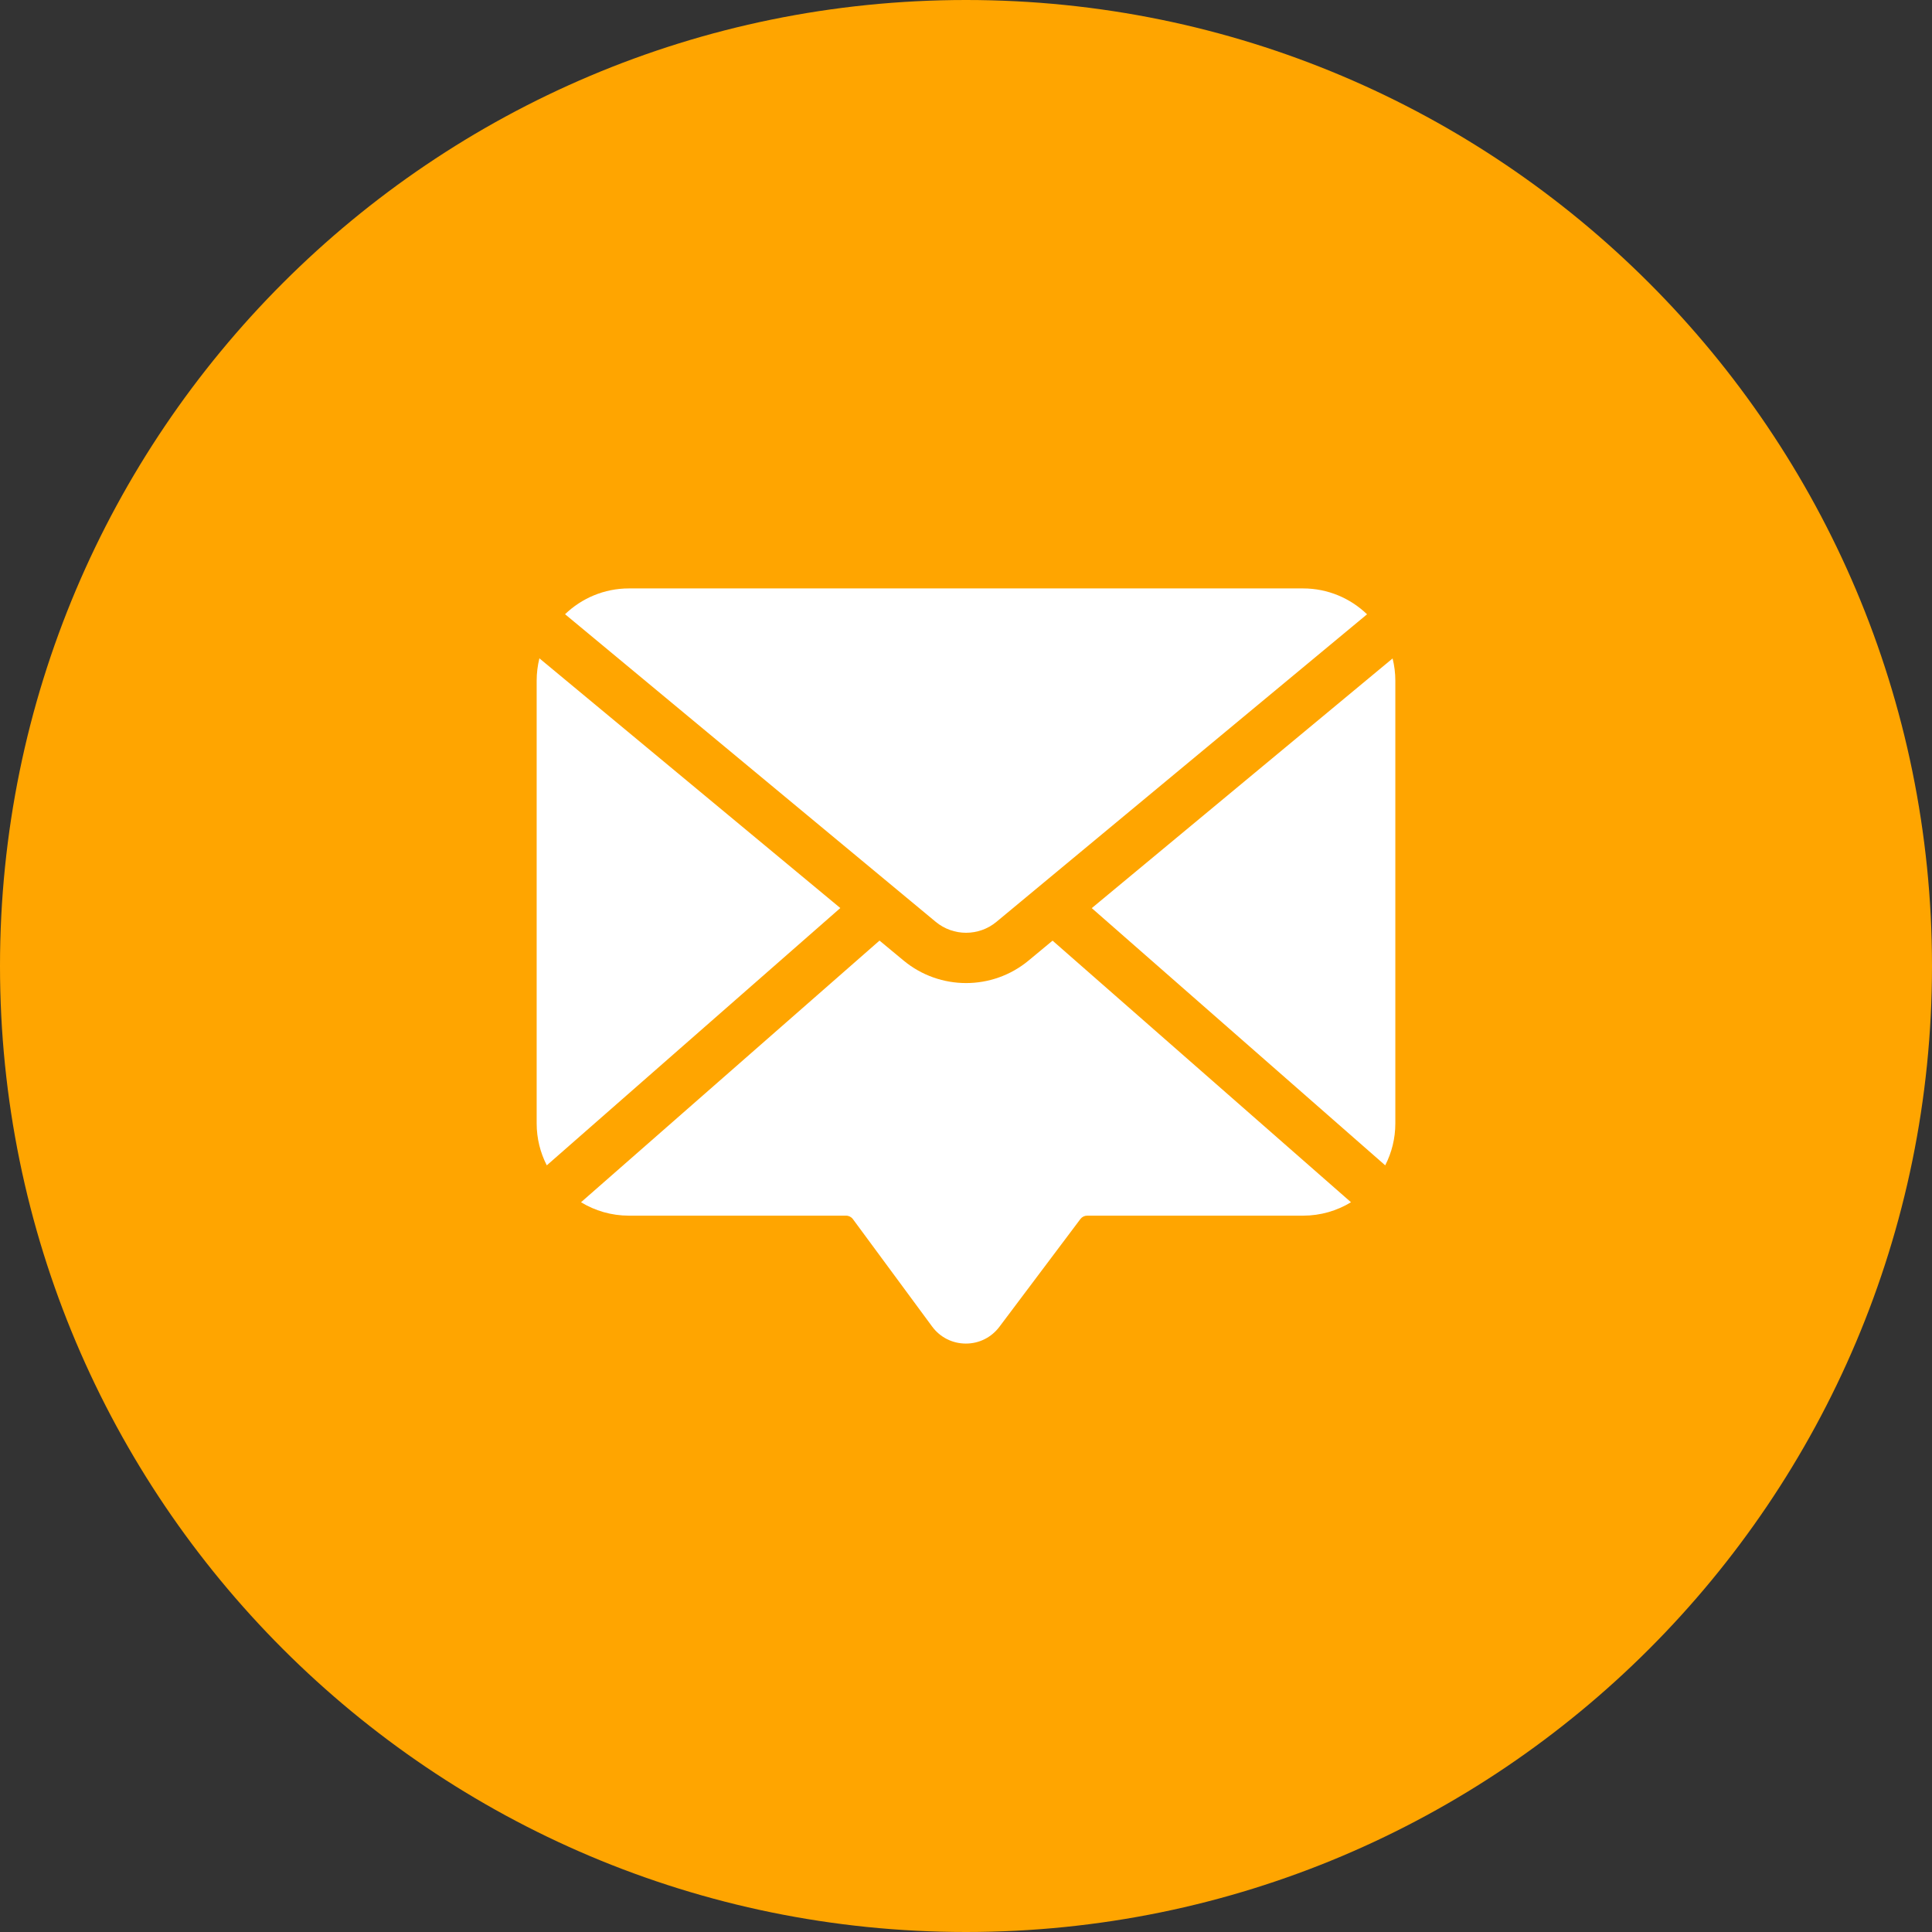 <svg width="72" height="72" viewBox="0 0 72 72" fill="none" xmlns="http://www.w3.org/2000/svg">
<rect x="0" y="0" width="72" height="72" fill="#333333" stroke="none"/>
<path d="M0 36C0 16.118 16.118 0 36 0C55.882 0 72 16.118 72 36C72 55.882 55.882 72 36 72C16.118 72 0 55.882 0 36Z" fill="#FFA500"/>
<path d="M40.687 33.843L51.623 43.429C51.863 42.96 52 42.429 52 41.867V25.367C52 25.081 51.964 24.804 51.898 24.538L40.687 33.843Z" fill="white"/>
<path d="M31.316 33.84L20.102 24.534C20.036 24.801 20 25.08 20 25.367V41.867C20 42.429 20.137 42.96 20.377 43.429L31.316 33.84Z" fill="white"/>
<path d="M39.226 35.055L38.333 35.796C37.658 36.356 36.831 36.636 36.003 36.636C35.176 36.636 34.348 36.356 33.673 35.796L32.777 35.053L21.653 44.804C22.174 45.121 22.785 45.304 23.438 45.304H31.532C31.631 45.304 31.725 45.352 31.784 45.431L34.737 49.435C35.033 49.837 35.489 50.068 35.987 50.071H35.995C36.491 50.071 36.945 49.843 37.244 49.447L40.264 45.429C40.323 45.351 40.416 45.304 40.514 45.304H48.563C49.216 45.304 49.827 45.121 50.347 44.804L39.226 35.055Z" fill="white"/>
<path d="M34.87 34.353C35.527 34.898 36.48 34.898 37.136 34.353L50.946 22.893C50.327 22.297 49.487 21.929 48.563 21.929H23.438C22.515 21.929 21.676 22.296 21.058 22.89L34.87 34.353Z" fill="white"/>
</svg>
